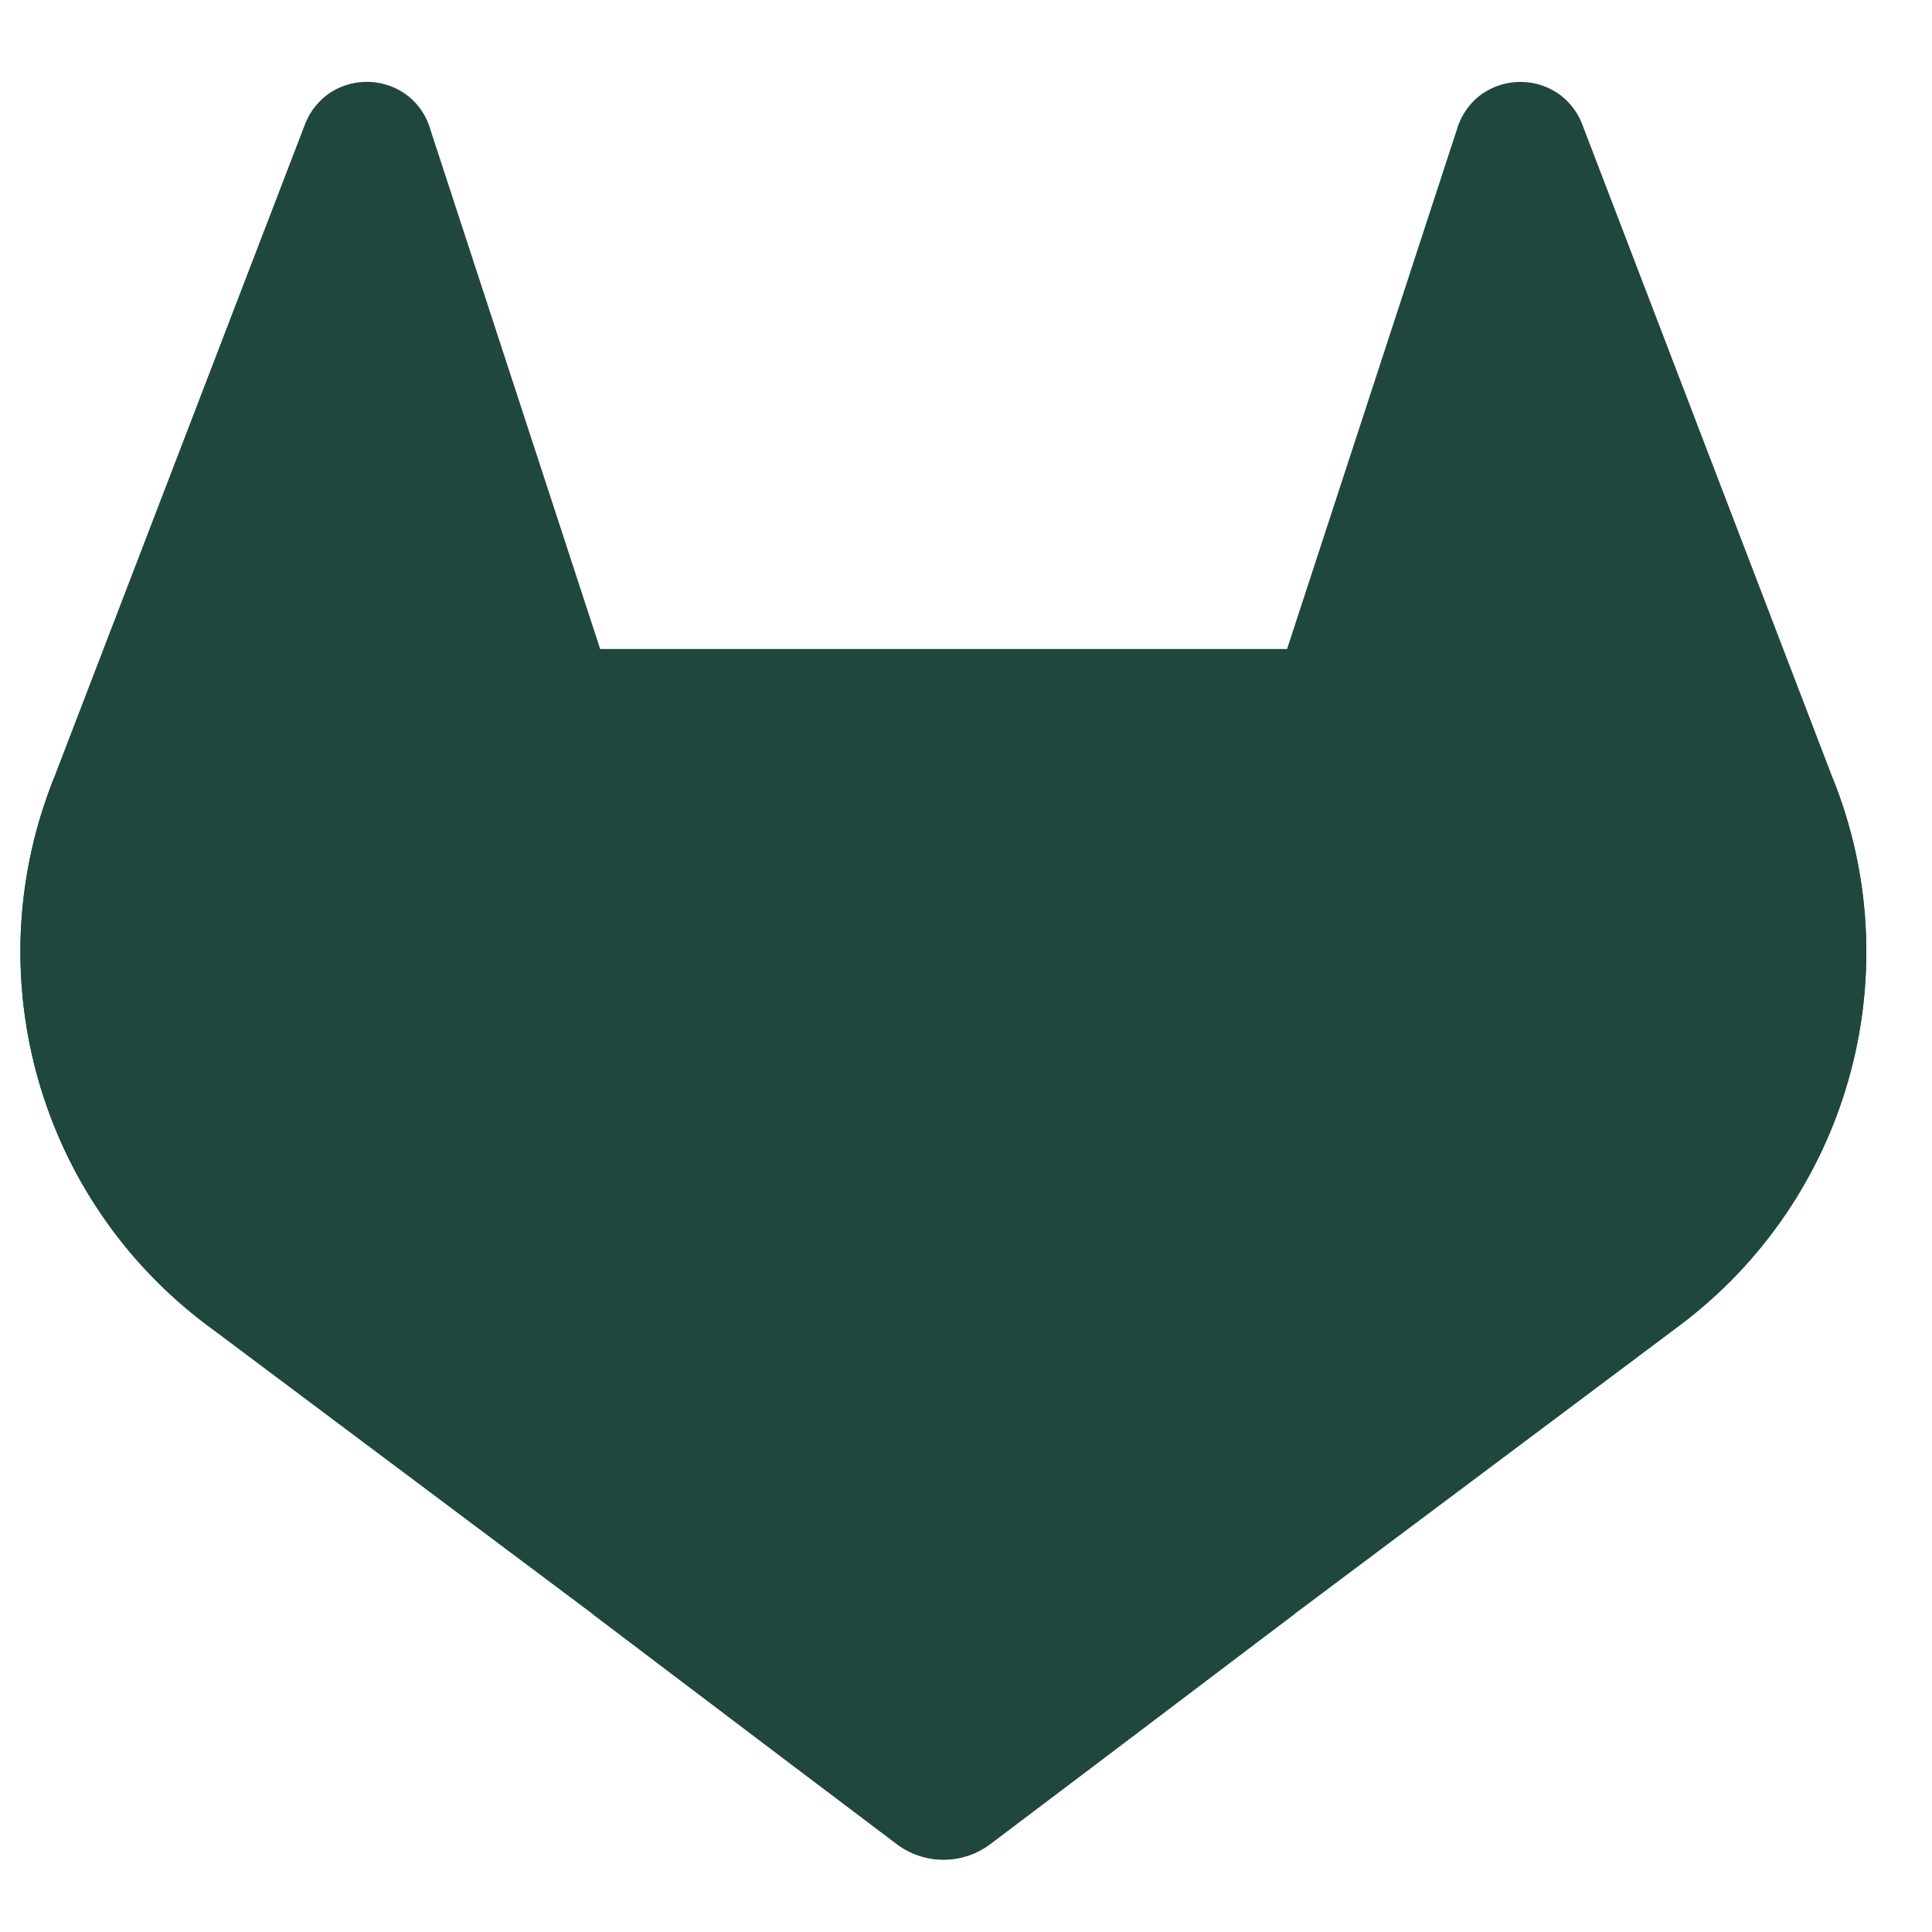 <svg width="37" height="37" viewBox="0 0 37 37" fill="none" xmlns="http://www.w3.org/2000/svg">
<g clip-path="url(#clip0_1401_10998)">
<path d="M35.154 15.043L35.104 14.916L30.293 2.359C30.195 2.113 30.021 1.904 29.797 1.762C29.573 1.623 29.312 1.556 29.049 1.57C28.785 1.585 28.533 1.679 28.325 1.841C28.119 2.008 27.97 2.235 27.898 2.489L24.649 12.429H11.494L8.245 2.489C8.174 2.233 8.025 2.006 7.818 1.84C7.61 1.677 7.357 1.583 7.094 1.569C6.831 1.555 6.569 1.622 6.345 1.761C6.122 1.903 5.949 2.112 5.85 2.357L1.029 14.909L0.981 15.036C-0.441 18.754 0.767 22.965 3.945 25.362L3.962 25.375L4.006 25.407L11.335 30.895L14.962 33.64L17.171 35.308C17.429 35.504 17.744 35.61 18.069 35.61C18.393 35.61 18.709 35.504 18.967 35.308L21.176 33.64L24.802 30.895L32.176 25.373L32.194 25.359C35.365 22.961 36.571 18.757 35.154 15.043Z" fill="#1F473E"/>
<path d="M35.154 15.044L35.104 14.916C32.759 15.398 30.55 16.391 28.634 17.825L18.066 25.816C21.665 28.538 24.798 30.903 24.798 30.903L32.172 25.381L32.19 25.367C35.365 22.968 36.574 18.761 35.154 15.044Z" fill="#1F473E"/>
<path d="M11.336 30.903L14.962 33.647L17.171 35.315C17.429 35.511 17.745 35.617 18.069 35.617C18.394 35.617 18.709 35.511 18.968 35.315L21.177 33.647L24.803 30.903C24.803 30.903 21.666 28.53 18.068 25.815C15.822 27.509 13.579 29.205 11.336 30.903Z" fill="#1F473E"/>
<path d="M7.497 17.825C5.583 16.388 3.374 15.392 1.029 14.909L0.981 15.036C-0.441 18.754 0.767 22.965 3.945 25.363L3.962 25.376L4.006 25.407L11.335 30.896L18.067 25.808L7.497 17.825Z" fill="#1F473E"/>
</g>
<defs>
<clipPath id="clip0_1401_10998">
<rect width="36" height="36" fill="white" transform="translate(0.066 0.592)"/>
</clipPath>
</defs>
</svg>
